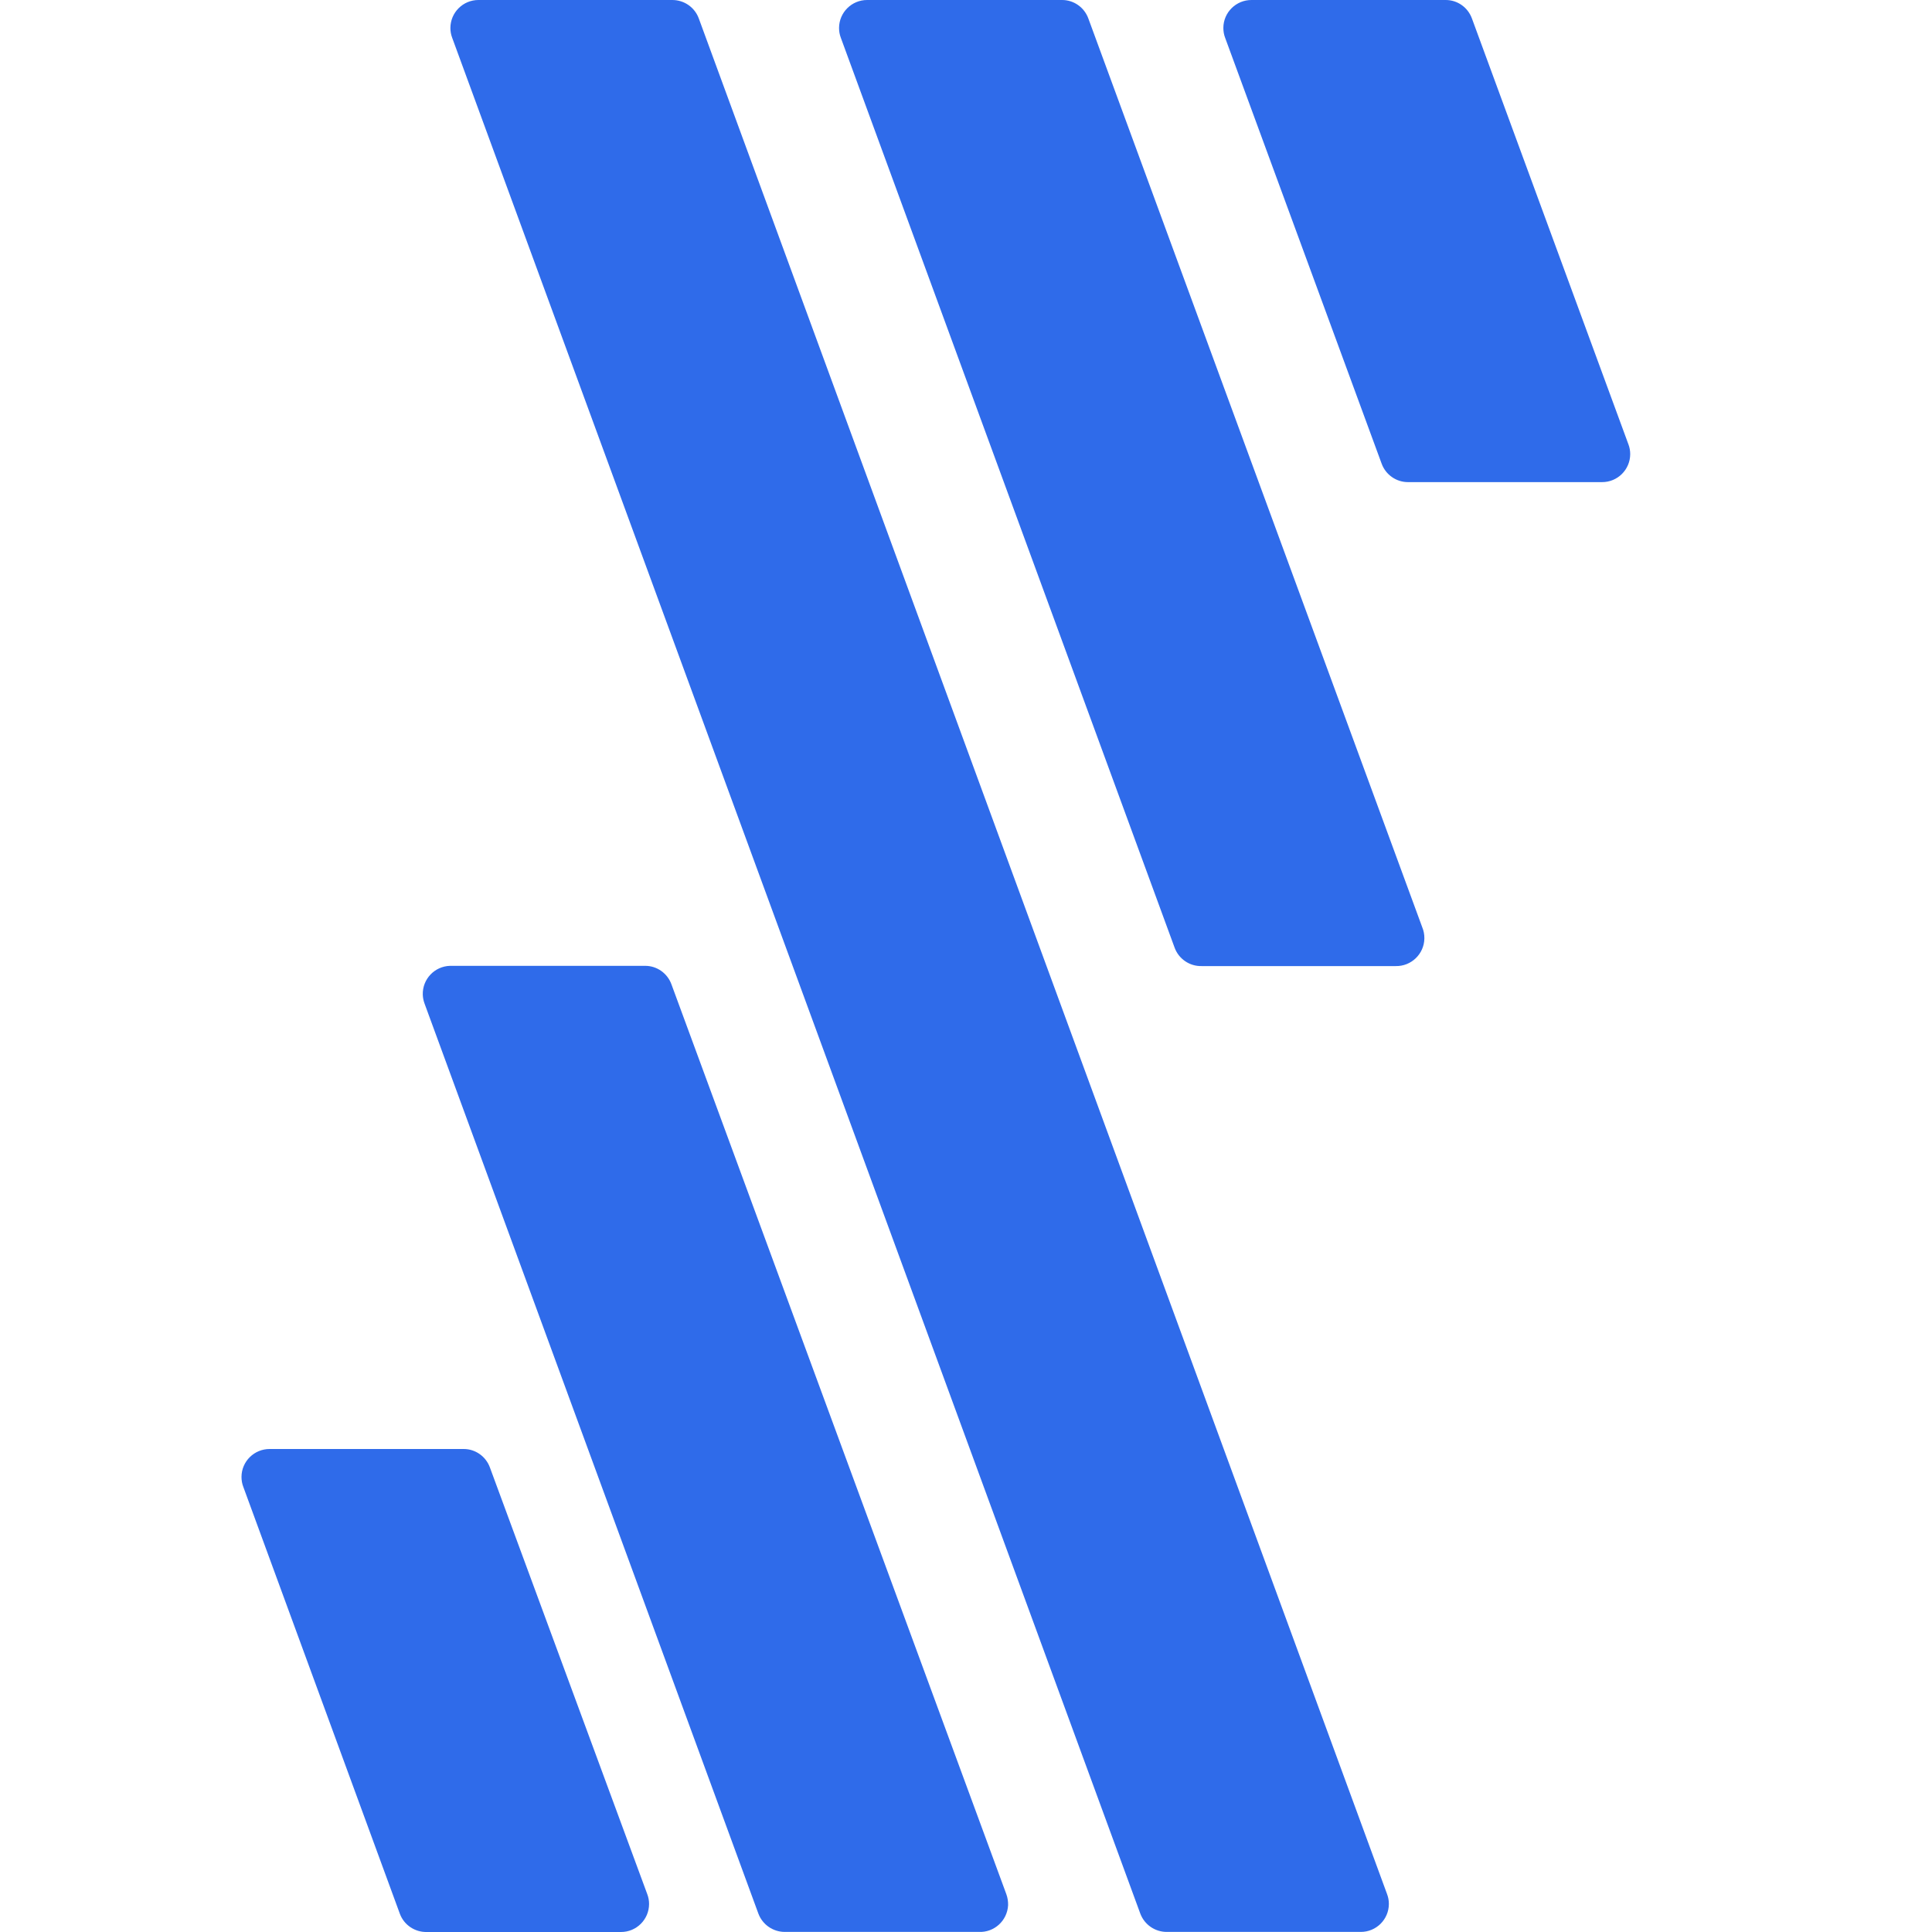<svg width="24" height="24" viewBox="0 0 24 24" fill="none" xmlns="http://www.w3.org/2000/svg">
<path d="M14.928 12.001H17.338C17.53 12.005 17.69 11.852 17.694 11.66C17.695 11.611 17.686 11.562 17.667 11.517L13.52 0.23C13.47 0.092 13.339 -0.001 13.192 7.98574e-06H10.773C10.581 -0.001 10.424 0.154 10.423 0.347C10.423 0.389 10.43 0.43 10.445 0.469L14.591 11.771C14.642 11.912 14.778 12.005 14.928 12.001Z" fill="#2F6BEA"/>
<path d="M14.493 23.999H16.903C17.095 24 17.252 23.845 17.253 23.652C17.253 23.61 17.246 23.569 17.231 23.53L8.681 0.23C8.631 0.092 8.5 4.81136e-06 8.352 4.81136e-06H5.945C5.753 -0.001 5.596 0.154 5.595 0.347C5.595 0.389 5.602 0.43 5.617 0.469L14.165 23.771C14.216 23.908 14.347 23.999 14.493 23.999Z" fill="#2F6BEA"/>
<path d="M9.749 23.999H12.158C12.351 24.008 12.513 23.859 12.523 23.667C12.524 23.62 12.517 23.574 12.501 23.53L8.341 12.228C8.291 12.09 8.16 11.997 8.013 11.998H5.591C5.399 12.003 5.247 12.163 5.252 12.355C5.253 12.394 5.261 12.433 5.275 12.47L9.421 23.772C9.472 23.908 9.603 23.999 9.749 23.999Z" fill="#2F6BEA"/>
<path d="M15.22 0.472L17.163 5.759C17.213 5.897 17.345 5.99 17.492 5.989H19.901C20.093 5.99 20.25 5.835 20.251 5.642C20.251 5.6 20.244 5.559 20.229 5.52L18.285 0.23C18.235 0.092 18.105 -0.001 17.957 7.98575e-06H15.548C15.356 -0.001 15.198 0.153 15.197 0.346C15.197 0.389 15.204 0.432 15.22 0.472Z" fill="#2F6BEA"/>
<path d="M5.303 24H7.713C7.905 24.001 8.062 23.846 8.063 23.653C8.063 23.611 8.056 23.57 8.041 23.531L6.086 18.23C6.036 18.092 5.905 17.999 5.758 18H3.351C3.159 17.999 3.001 18.153 3 18.346C3 18.389 3.007 18.432 3.023 18.472L4.967 23.773C5.018 23.912 5.154 24.004 5.303 24Z" fill="#2F6BEA"/>
</svg>
